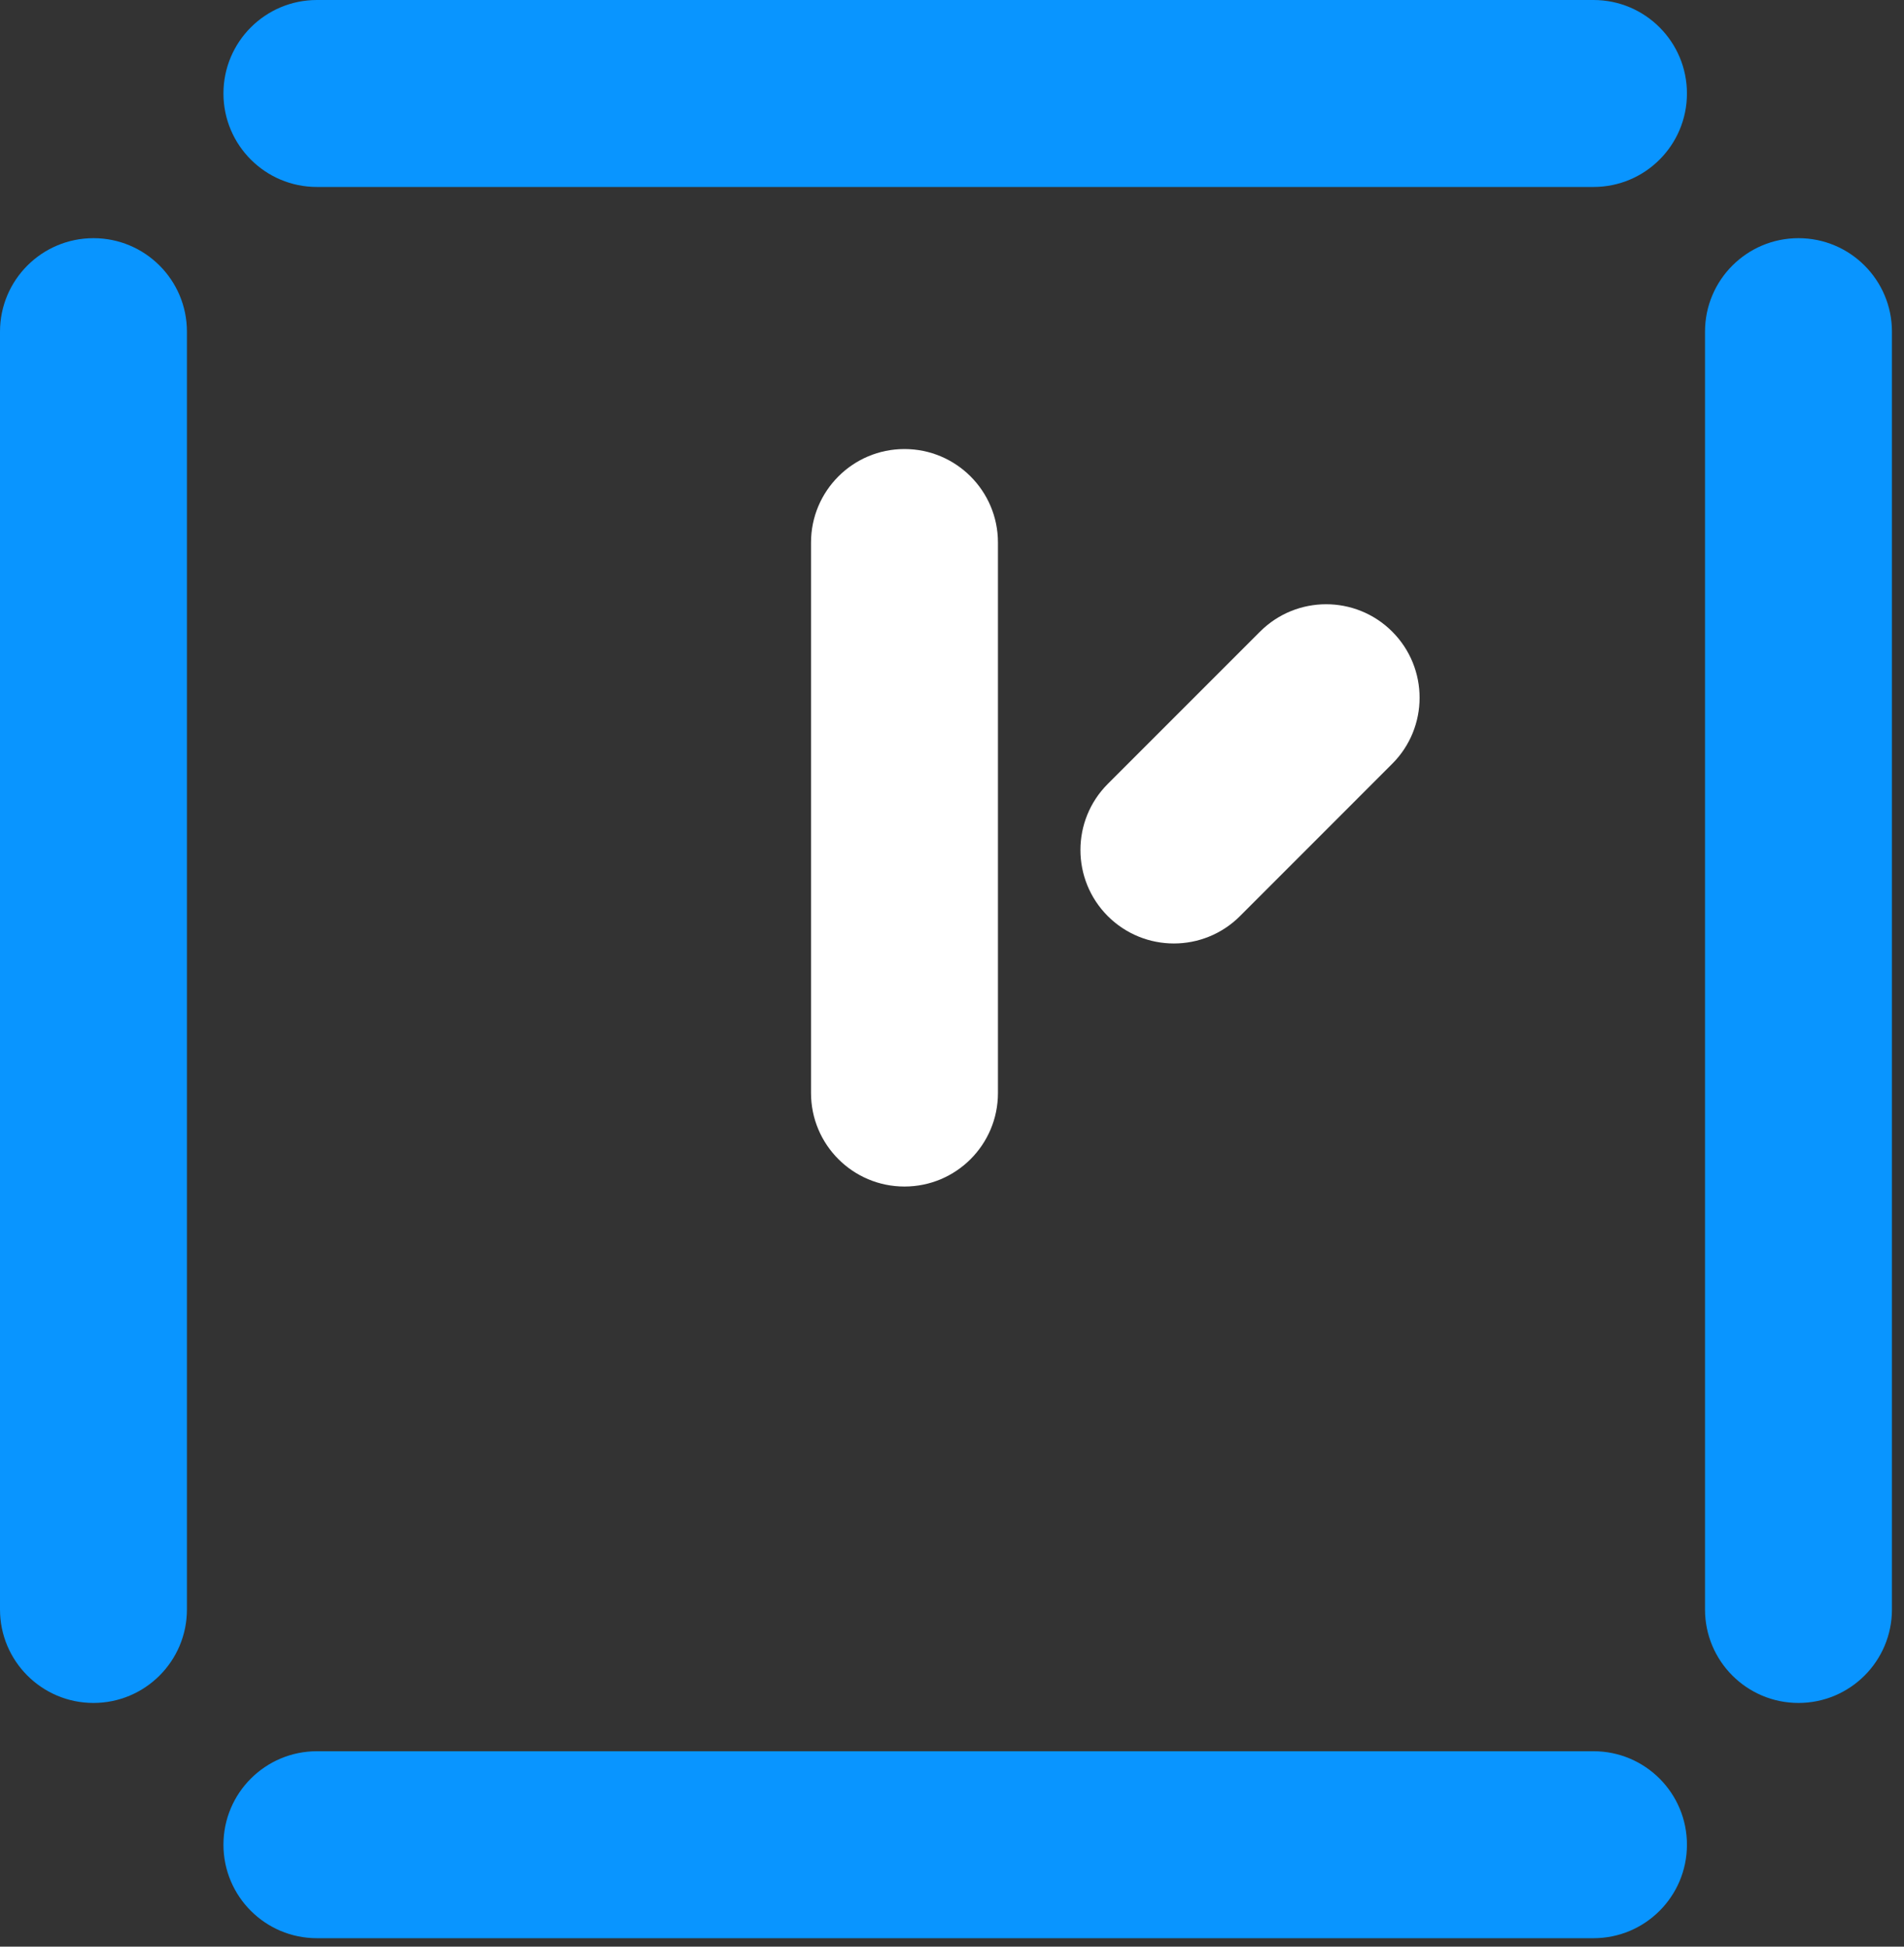 <?xml version="1.0" encoding="utf-8" ?>
<!DOCTYPE svg PUBLIC "-//W3C//DTD SVG 1.1//EN" "http://www.w3.org/Graphics/SVG/1.1/DTD/svg11.dtd">
<svg xmlns="http://www.w3.org/2000/svg" width="45" height="46" viewBox="0 0 45 46" fill="none"><rect x="0" y="0" width="45" height="46" fill="#333333" stroke="none"/><path fill-rule="evenodd" clip-rule="evenodd" d="M42.506 5.628C43.726 5.628 44.715 6.617 44.715 7.837V38.032C44.715 39.252 43.726 40.241 42.506 40.241C41.286 40.241 40.297 39.252 40.297 38.032V7.837C40.297 6.617 41.286 5.628 42.506 5.628Z" fill="#0995FF"/><path fill-rule="evenodd" clip-rule="evenodd" d="M2.209 5.628C3.429 5.628 4.418 6.617 4.418 7.837V38.032C4.418 39.252 3.429 40.241 2.209 40.241C0.989 40.241 0 39.252 0 38.032V7.837C0 6.617 0.989 5.628 2.209 5.628Z" fill="#0995FF"/><path fill-rule="evenodd" clip-rule="evenodd" d="M5.281 2.209C5.281 0.989 6.27 0 7.49 0H37.662C38.882 0 39.87 0.989 39.87 2.209C39.87 3.429 38.882 4.418 37.662 4.418H7.49C6.27 4.418 5.281 3.429 5.281 2.209Z" fill="#0995FF"/><path fill-rule="evenodd" clip-rule="evenodd" d="M5.281 43.591C5.281 42.371 6.27 41.382 7.49 41.382H37.662C38.882 41.382 39.87 42.371 39.87 43.591C39.87 44.811 38.882 45.8 37.662 45.8H7.49C6.27 45.8 5.281 44.811 5.281 43.591Z" fill="#0995FF"/><path fill-rule="evenodd" clip-rule="evenodd" d="M21.377 10.611C22.597 10.611 23.586 11.6 23.586 12.82V25.829C23.586 27.049 22.597 28.038 21.377 28.038C20.157 28.038 19.168 27.049 19.168 25.829V12.82C19.168 11.6 20.157 10.611 21.377 10.611Z" fill="white"/><path fill-rule="evenodd" clip-rule="evenodd" d="M32.904 14.925C33.767 15.788 33.767 17.187 32.904 18.049L29.306 21.648C28.443 22.51 27.045 22.51 26.182 21.648C25.32 20.785 25.32 19.386 26.182 18.524L29.781 14.925C30.643 14.063 32.042 14.063 32.904 14.925Z" fill="white"/></svg>
